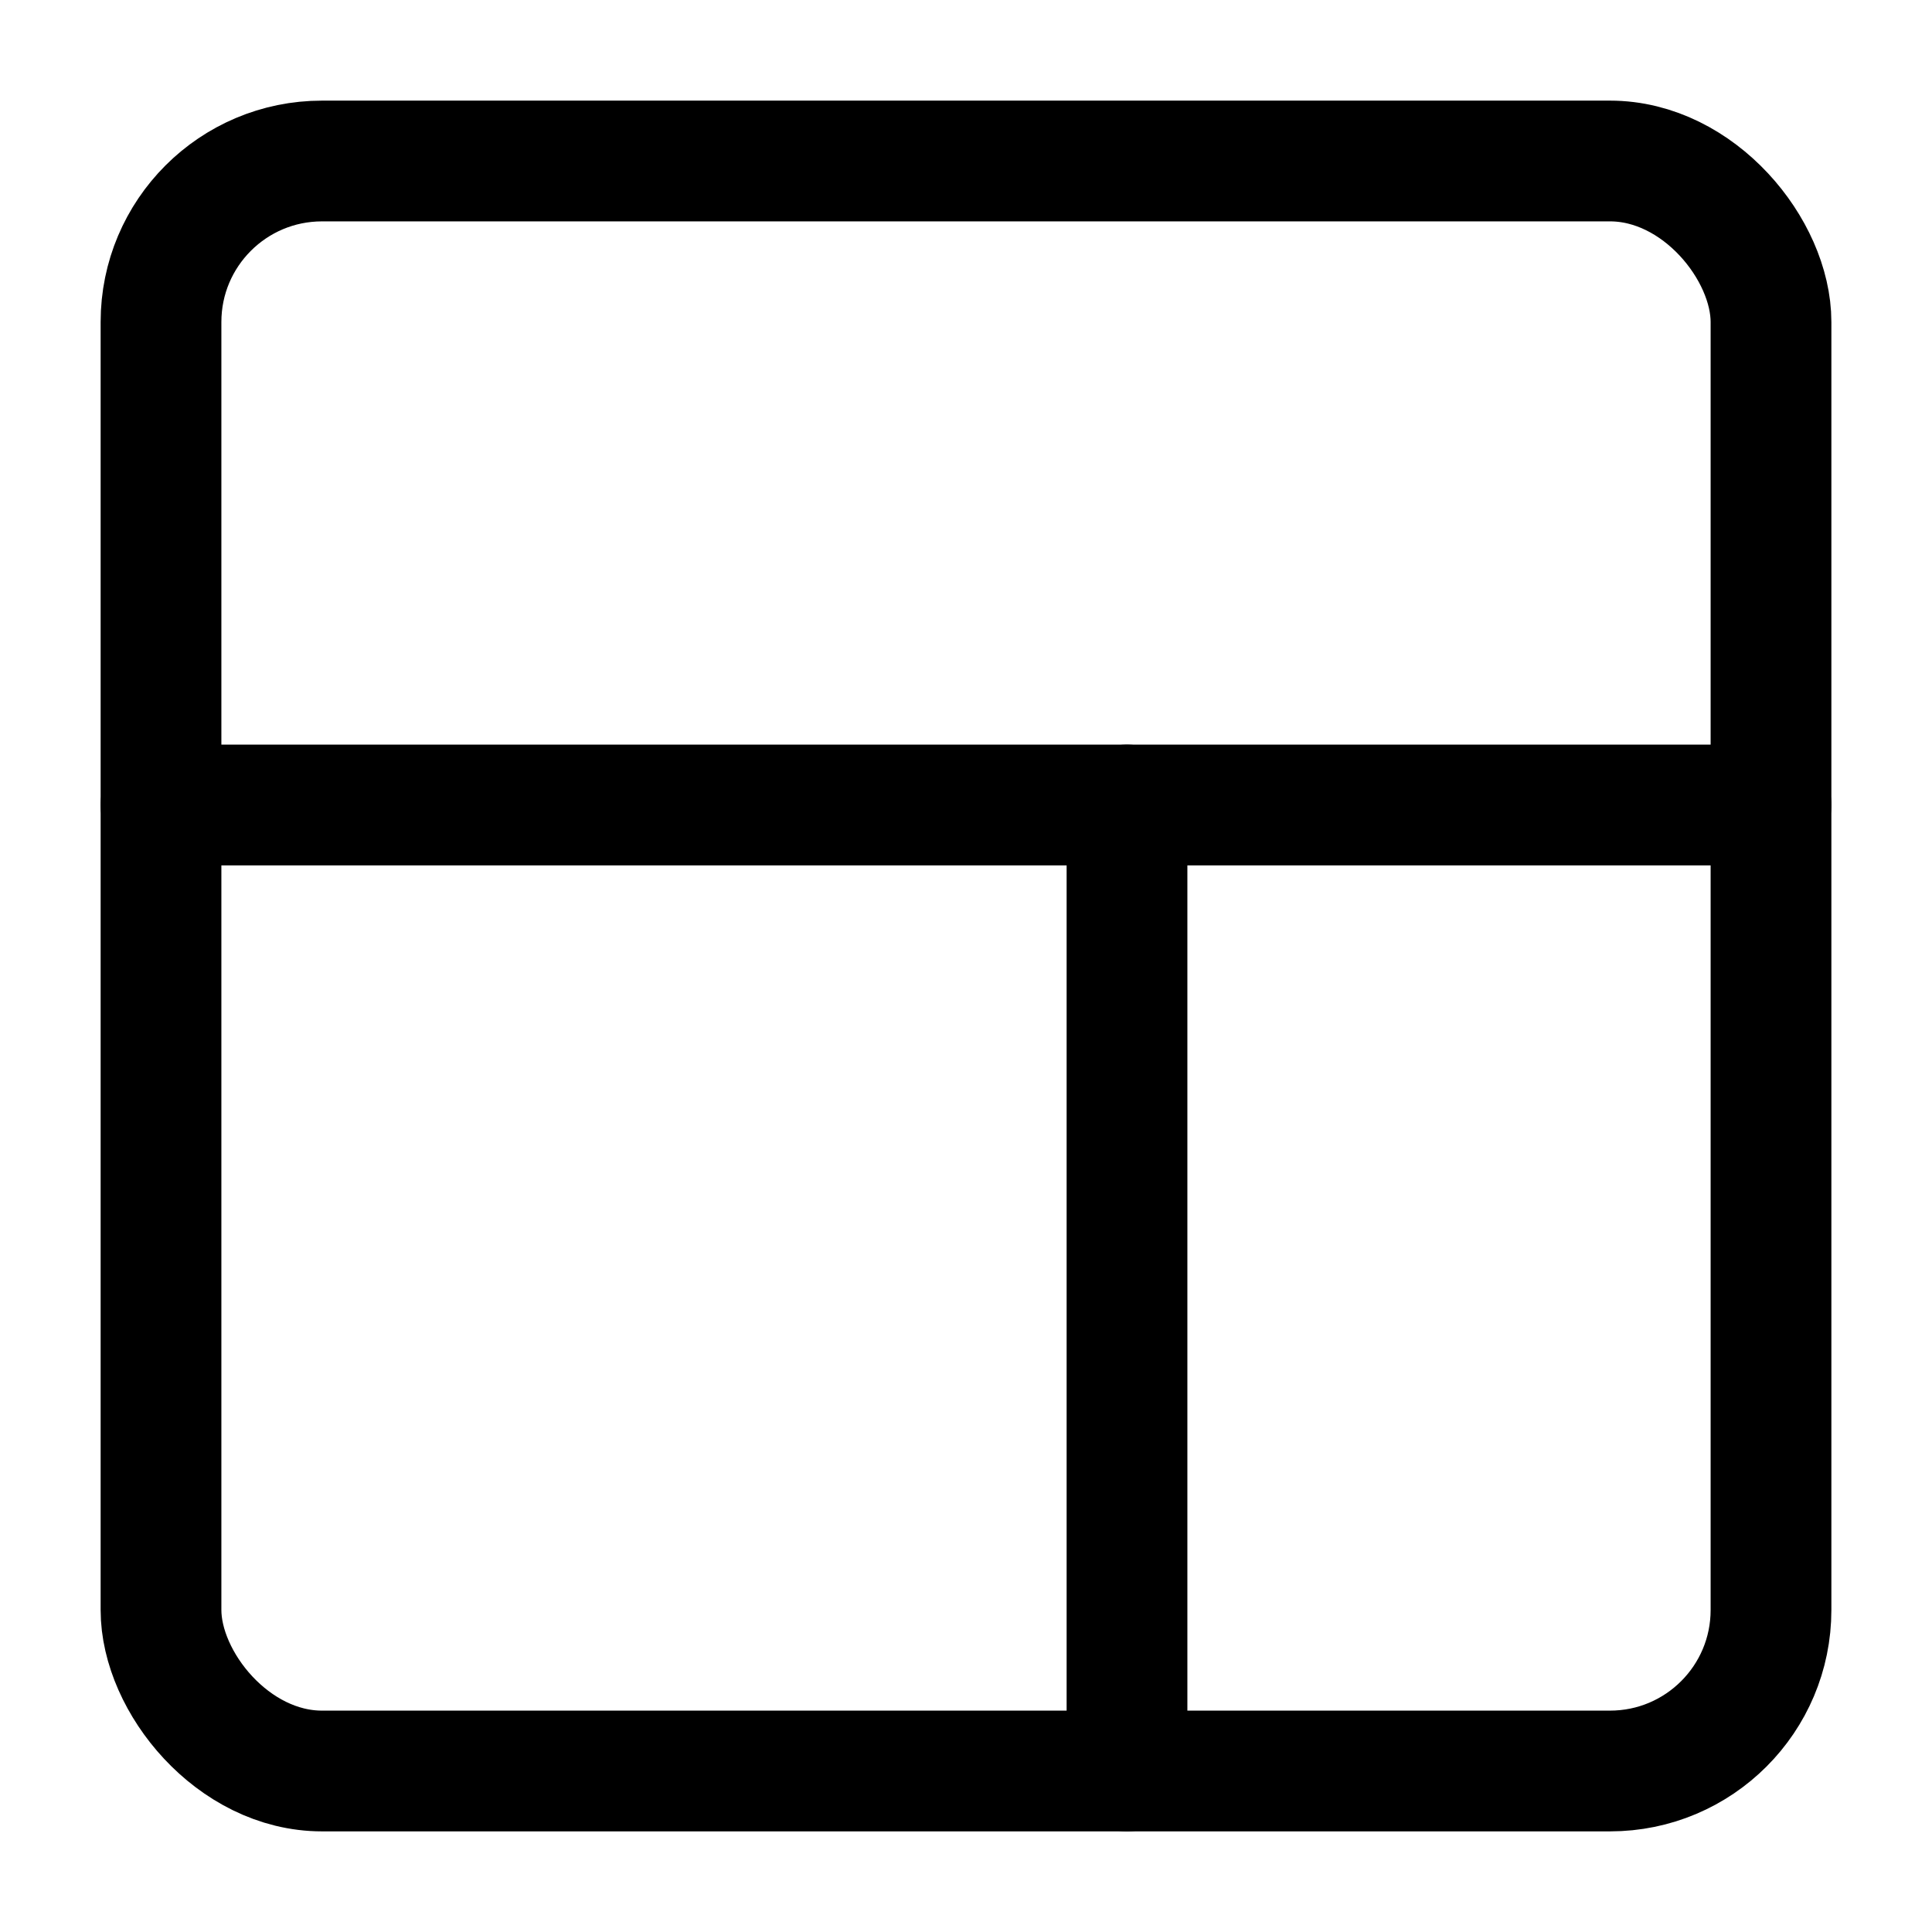 <?xml version="1.0" encoding="utf-8"?>
<!-- Uploaded to: SVG Repo, www.svgrepo.com, Generator: SVG Repo Mixer Tools -->
<svg width="800px" height="800px" viewBox="0 0 24 24" xmlns="http://www.w3.org/2000/svg">
<defs>
<style>.cls-1{fill:none;stroke:#000000;stroke-linecap:round;stroke-linejoin:round;stroke-width:1.5px;}</style>
</defs>
<g id="ic-layout-right-menu">
<rect class="cls-1" x="2" y="2" width="20" height="20" rx="2"/>
<line class="cls-1" x1="2" y1="10" x2="22" y2="10"/>
<line class="cls-1" x1="14" y1="10" x2="14" y2="22"/>
</g>
</svg>